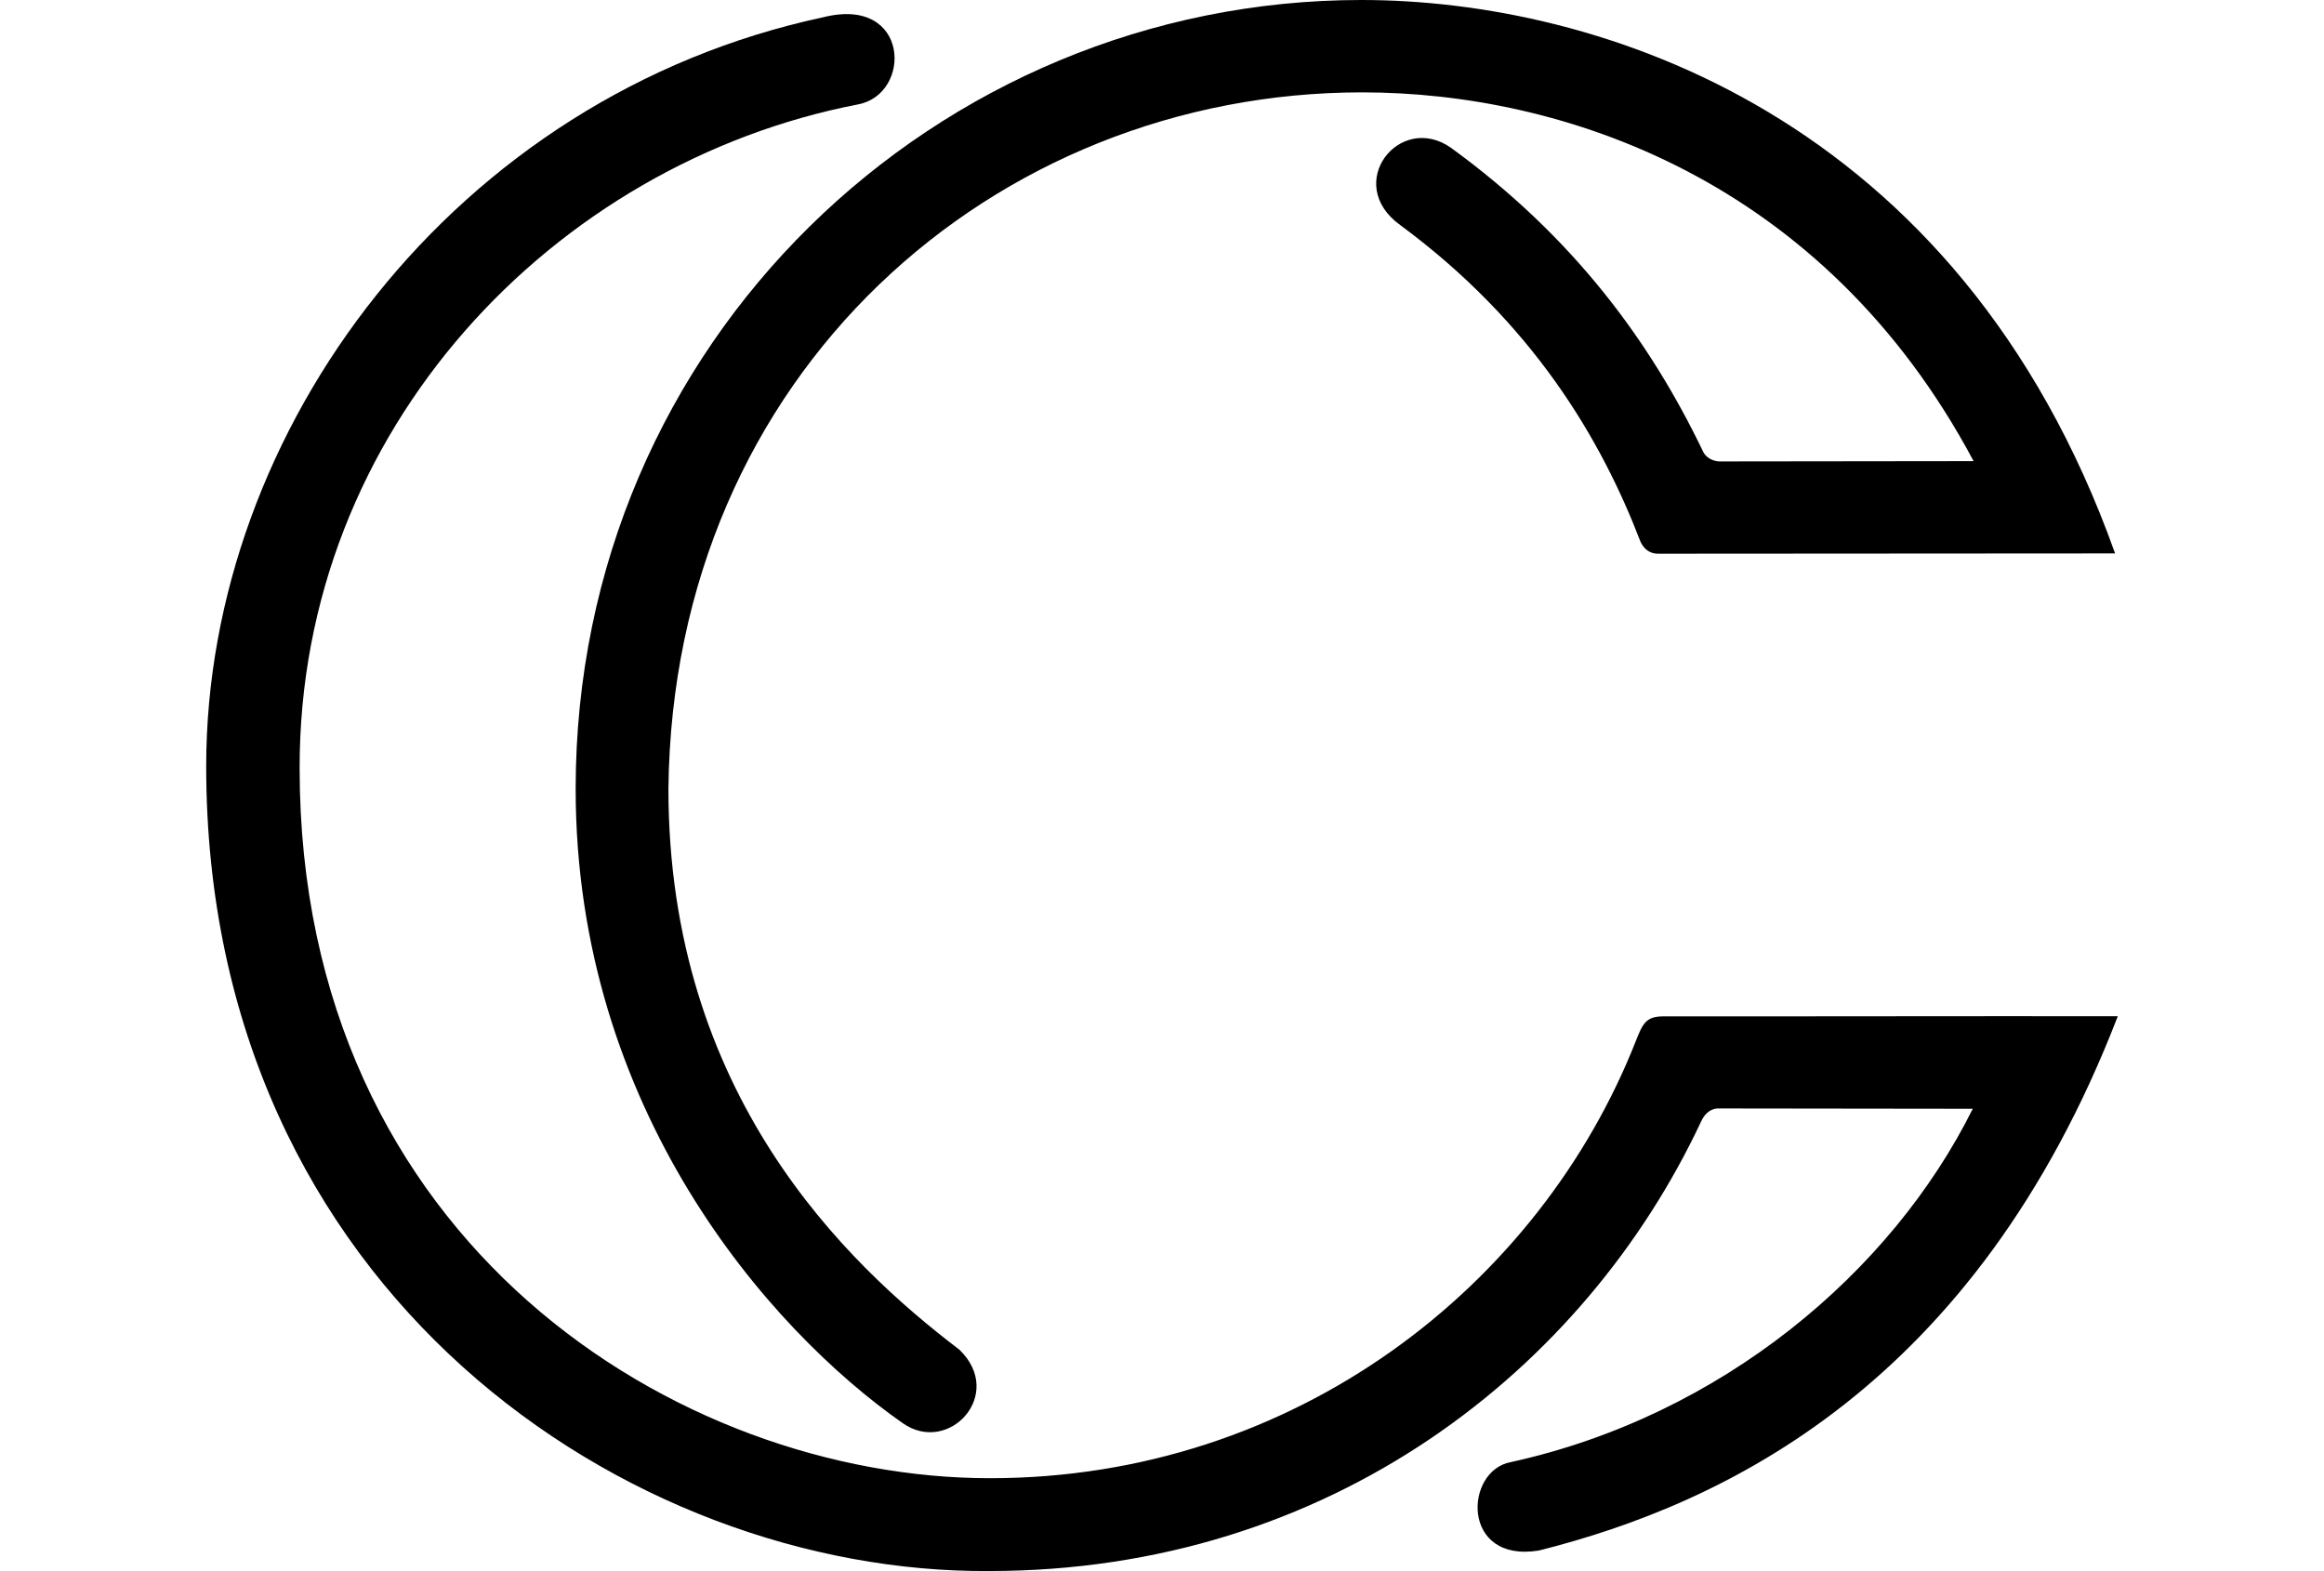<svg class="favicon" viewBox="0 0 1017.86 836.535" version="1.1" xml:space="preserve" width="1035164" height="699790.44" xmlns="http://www.w3.org/2000/svg" xmlns:svg="http://www.w3.org/2000/svg">
  <g transform="translate(236.585,347.351)">
    <path d="m 536.649,-52.512 243.18,-0.156 C 696.442,-286.583 504.289,-347.351 378.495,-347.351 c -225.698,0 -418.354,181.688 -418.354,420.08 0,170.099 102.327,287.466 174.158,337.715 24.5,17.223 54.799,-15.405 30.15,-39.141 C 103.845,325.222 9.533,235.147 9.533,72.67 11.88,-148.789 183.186,-298.171 378.89,-298.171 c 106.173,0 245.372,45.749 325.606,196.36 l -135.092,0.161 c -2.815,0 -7.113,-1.415 -8.914,-5.169 -28.141,-58.644 -68.952,-114.298 -134.224,-161.804 -27.316,-19.28 -57.668,19.039 -27.078,41.116 70.627,52.113 106.972,113.964 127.868,168.431 1.549,3.345 4.235,6.563 9.592,6.563 z" />
    <path d="m 781.275,193.76 c -76.064,196.847 -209.626,259.67 -308.209,284.493 -41.688,6.833 -39.855,-42.65 -14.87,-47.101 112.238,-24.665 202.589,-101.129 245.859,-188.125 l -135.406,-0.166 c 0,0 -5.732,-0.557 -9.156,6.754 C 497.615,381.742 362.161,489.175 180.309,489.175 -11.035,490.533 -236.585,340.994 -236.585,60.612 c 0,-179.462 132.39,-356.875 328.609,-398.792 46.178,-11.604 47.519,41.005 18.402,46.431 -161.639,31.267 -297.478,172.809 -297.261,353.392 0,253.037 201.971,378.104 367.559,378.104 162.929,0 292.807,-102.949 343.912,-232.78 3.626,-9.212 5.419,-13.1 14.472,-13.138 33.428,0.089 176.949,-0.188 242.166,-0.068 z" />
  </g>
  <style>
    .favicon {
      fill: black;
    }

    @media (prefers-color-scheme: dark) {
      .favicon {
        fill: white;
      }
    }
  </style>
</svg>
